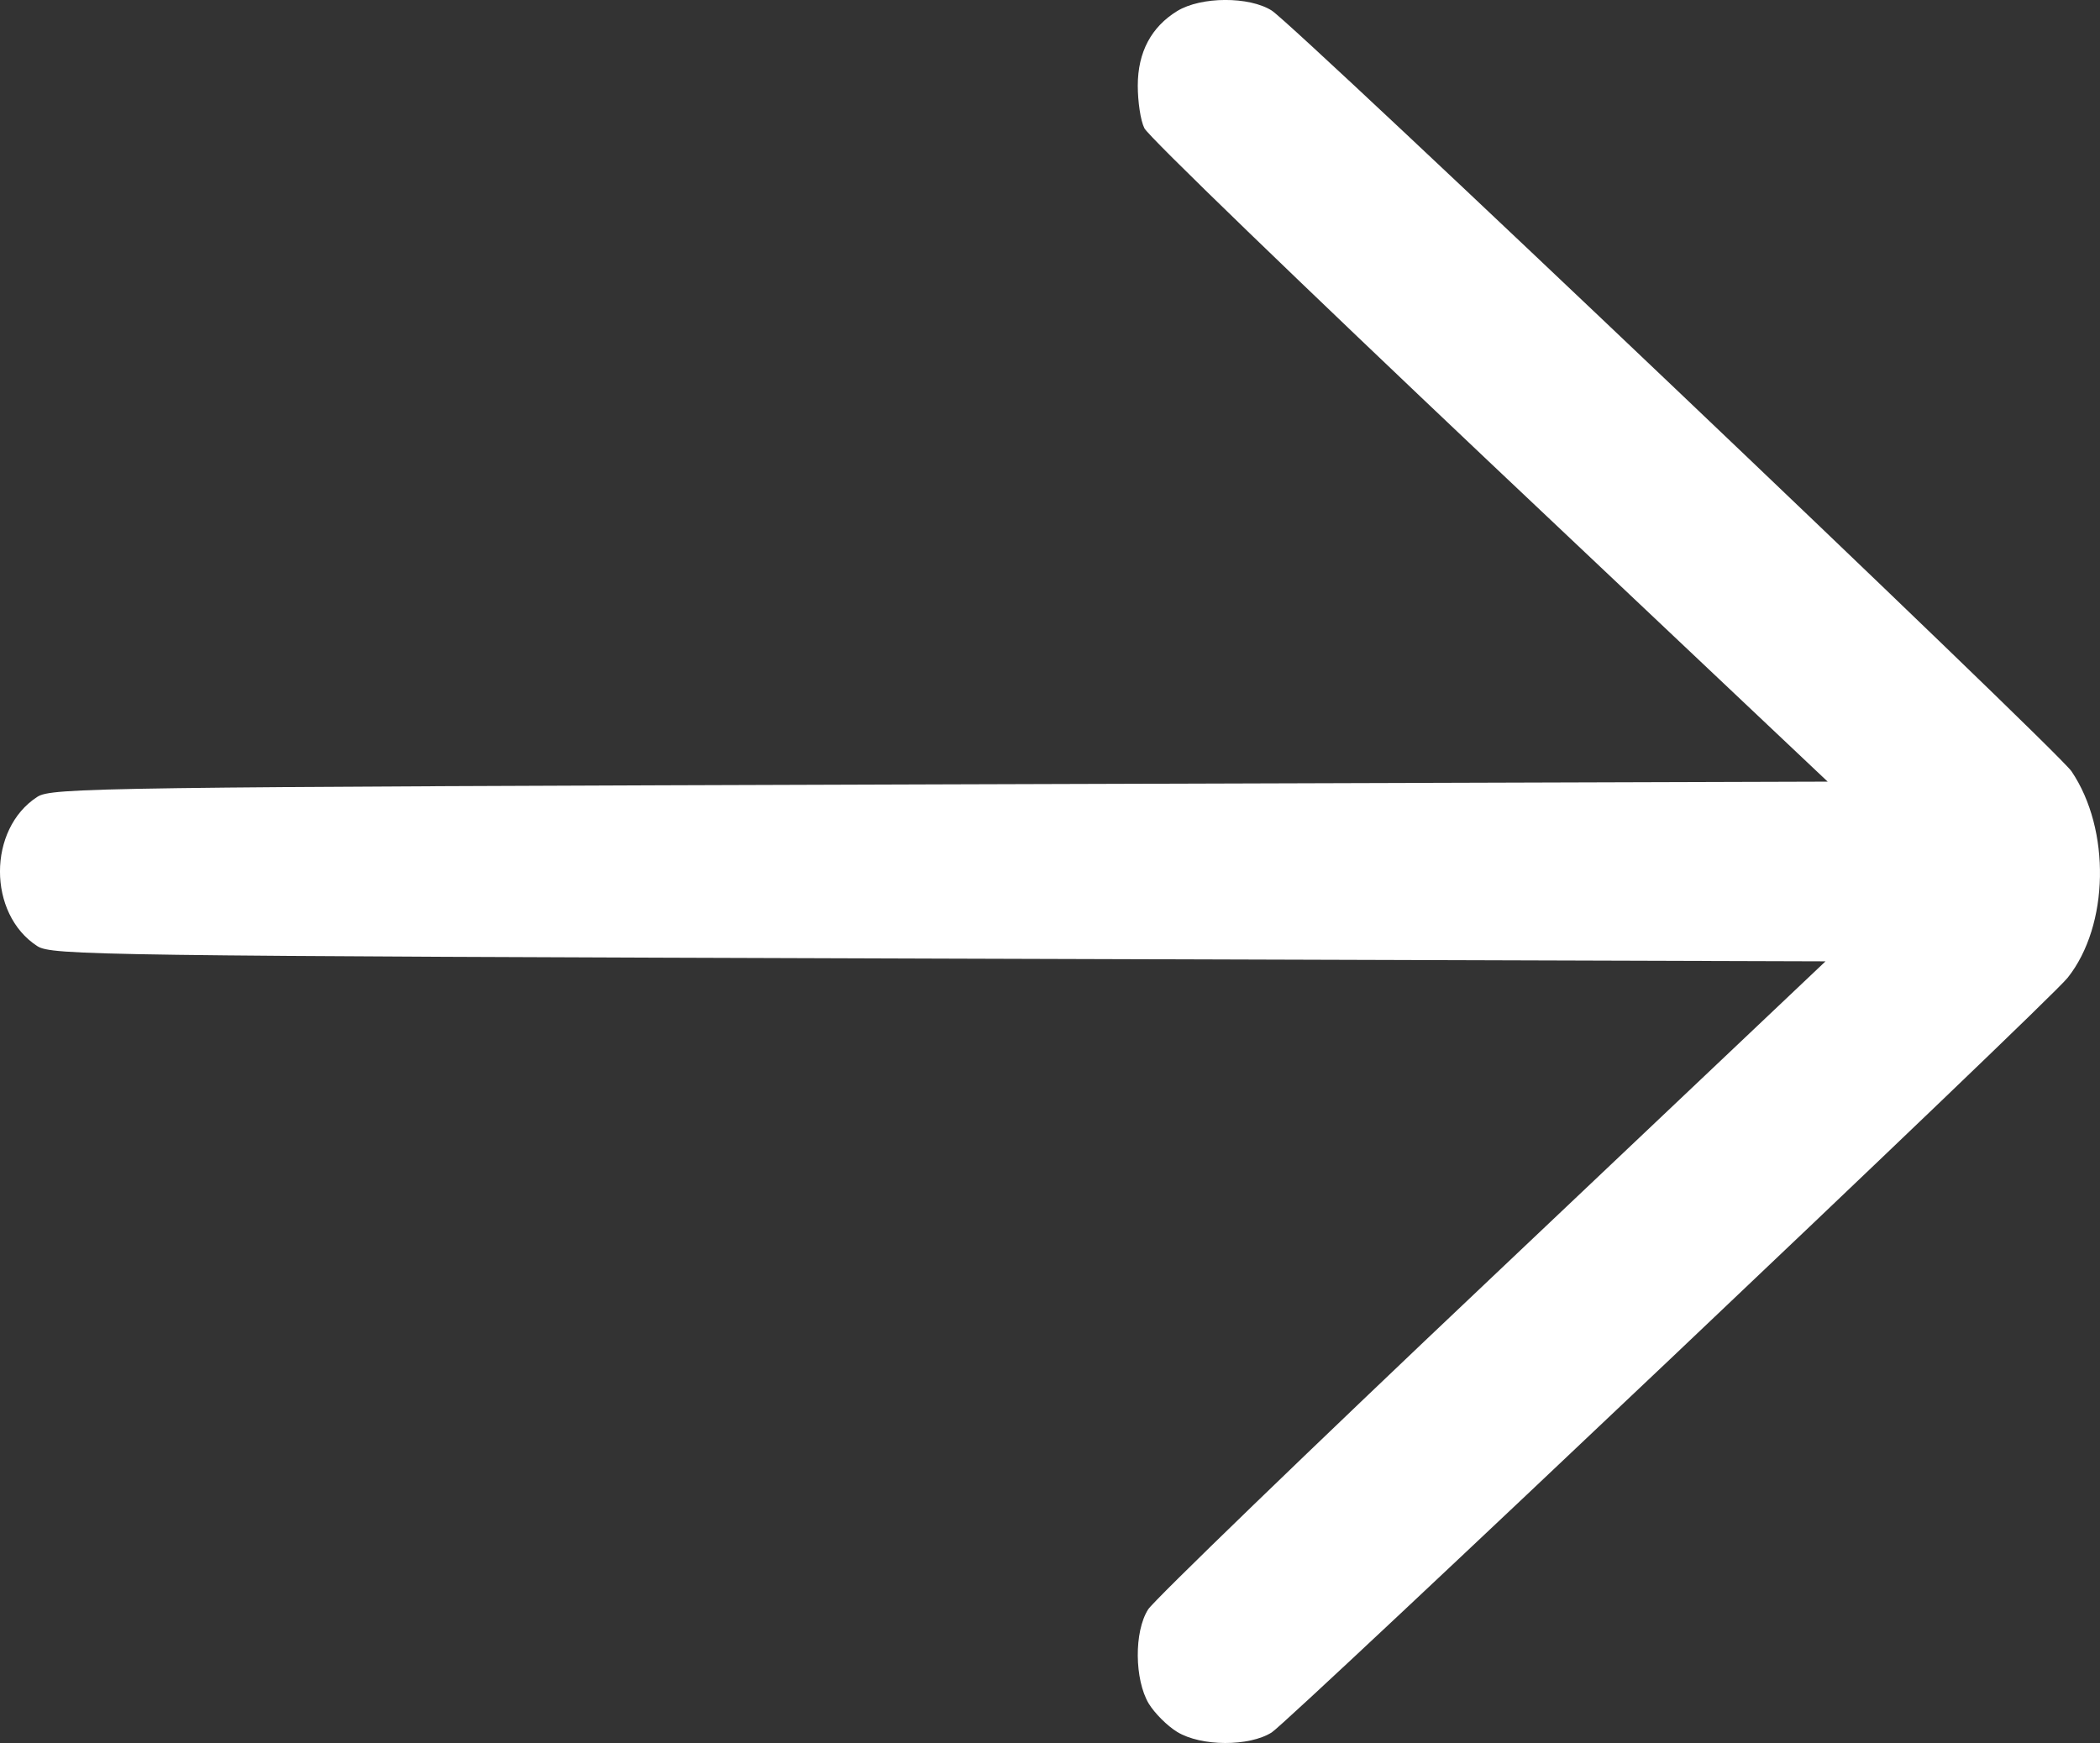 <svg width="514.176" height="426.767" viewBox="0 0 514.176 426.767" fill="none" xmlns="http://www.w3.org/2000/svg" xmlns:xlink="http://www.w3.org/1999/xlink">
	<rect x="0" y="0" width="514.176" height="426.767" fill="#333333" stroke="none"/>
	<desc>
			Created with Pixso.
	</desc>
	<defs/>
	<path id="path" d="M311.37 424.18C315.79 421.38 501.85 245.11 506.27 239.38C516.44 226.58 516.84 203.11 507.2 188.85C503.45 183.38 317.26 6.31 311.37 2.58C305.89 -0.89 294.11 -0.89 288.22 2.71C281.93 6.58 278.58 12.71 278.58 20.98C278.58 24.85 279.25 29.51 280.19 31.38C280.99 33.25 319 69.91 364.65 113.11L447.5 191.38L230.12 192.05C23.45 192.71 12.61 192.85 9.13 195.11C-3.05 202.98 -3.05 223.78 9.13 231.65C12.61 233.91 23.45 234.05 229.86 234.71L446.97 235.38L365.32 312.71C320.34 355.25 282.46 391.91 281.12 394.05C277.64 399.51 277.78 411.25 281.26 417.11C282.73 419.51 285.81 422.58 288.22 424.05C294.11 427.65 305.89 427.65 311.37 424.18Z" fill="#FFFFFF" fill-opacity="1" fill-rule="nonzero"/>
	<path id="path" d="M506.27 239.38C516.44 226.58 516.84 203.11 507.2 188.85C503.45 183.38 317.26 6.31 311.37 2.58C305.89 -0.89 294.11 -0.89 288.22 2.71C281.93 6.58 278.58 12.71 278.58 20.98C278.58 24.85 279.25 29.51 280.19 31.38C280.99 33.25 319 69.91 364.65 113.11L447.5 191.38L230.12 192.05C23.45 192.71 12.61 192.85 9.13 195.11C-3.05 202.98 -3.05 223.78 9.13 231.65C12.61 233.91 23.45 234.05 229.86 234.71L446.97 235.38L365.32 312.71C320.34 355.25 282.46 391.91 281.12 394.05C277.64 399.51 277.78 411.25 281.26 417.11C282.73 419.51 285.81 422.58 288.22 424.05C294.11 427.65 305.89 427.65 311.37 424.18C315.79 421.38 501.85 245.11 506.27 239.38Z" stroke="#000000" stroke-opacity="0" stroke-width="0.133"/>
</svg>
